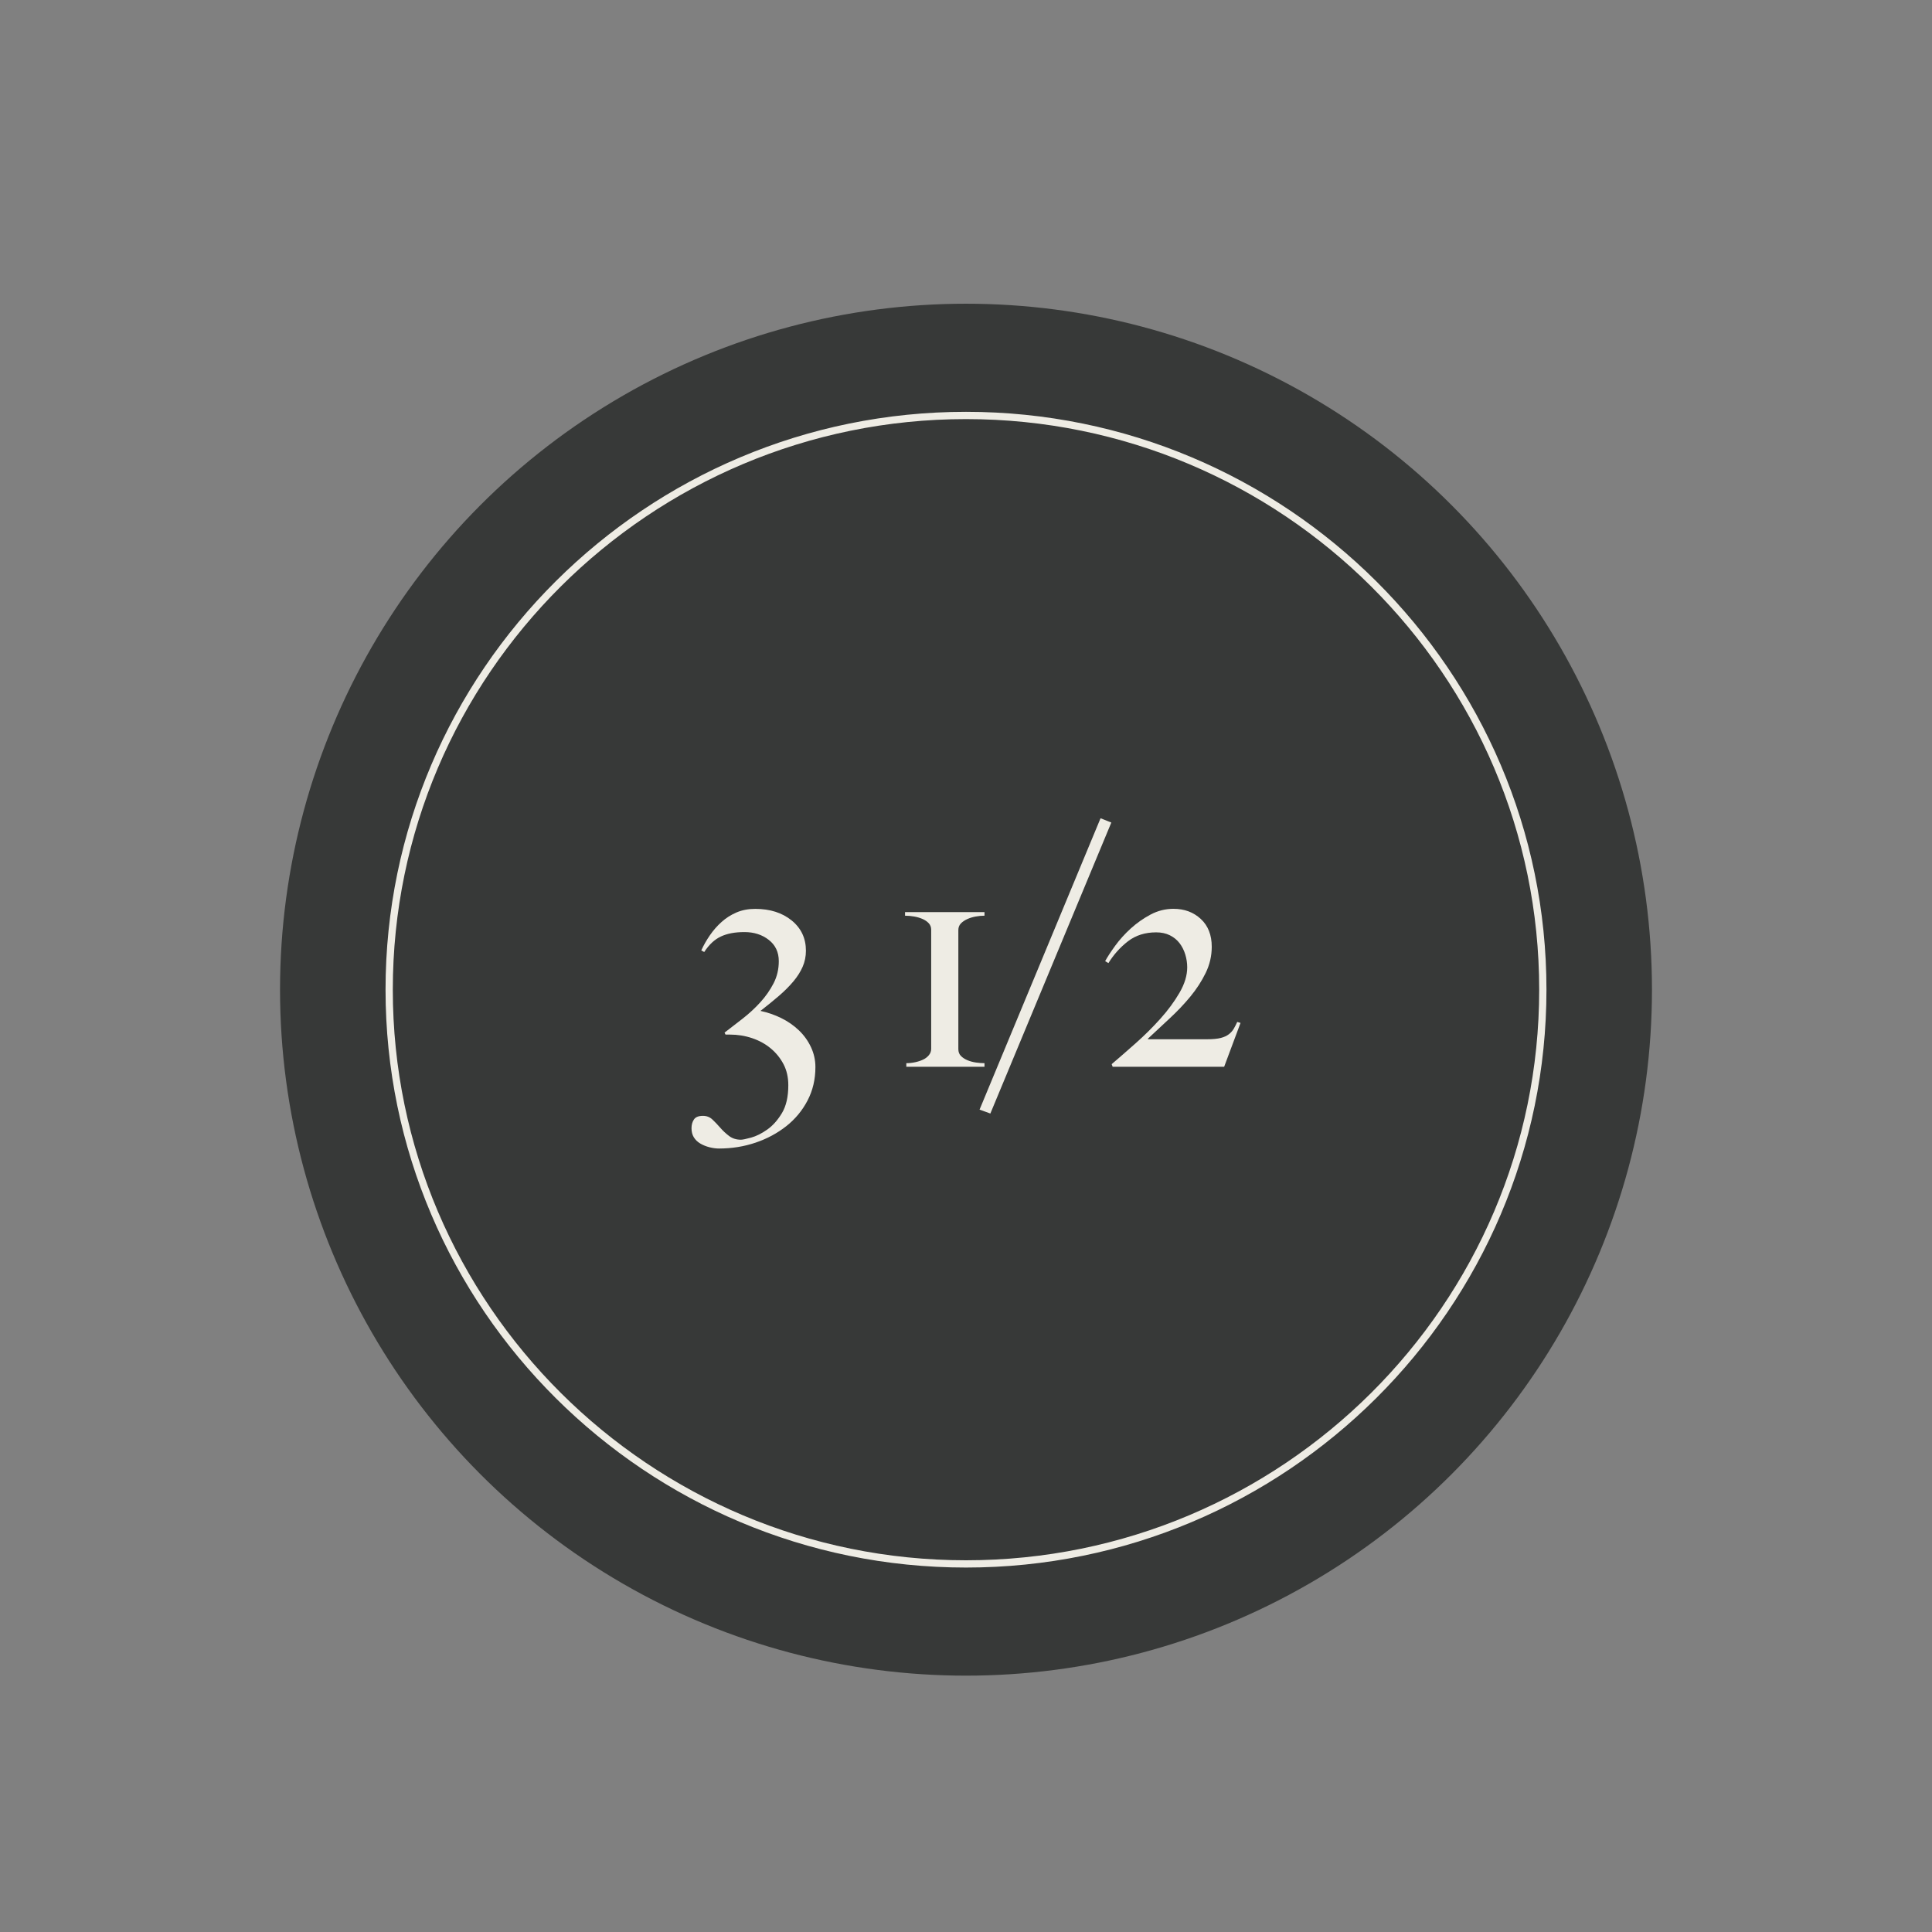 <svg xmlns="http://www.w3.org/2000/svg" id="Calque_1" data-name="Calque 1" viewBox="0 0 1080 1080"><rect x="0" y="0" width="1080" height="1080" fill="#808080" stroke="none"/><defs><style>      .cls-1 {        fill: none;      }      .cls-1, .cls-2, .cls-3 {        stroke-width: 0px;      }      .cls-4 {        isolation: isolate;      }      .cls-2 {        fill: #373938;      }      .cls-3 {        fill: #eeece4;      }    </style></defs><g id="Groupe_16" data-name="Groupe 16"><g id="Ellipse_1" data-name="Ellipse 1"><circle class="cls-2" cx="540" cy="553.24" r="383.46"></circle></g></g><g id="_3_1_2" data-name=" 3 1 2" class="cls-4"><g class="cls-4"><path class="cls-3" d="m451.44,615.16c-2.92,5.61-6.88,10.39-11.88,14.35-5,3.95-10.72,7.04-17.18,9.23-6.46,2.19-13.28,3.29-20.47,3.29-1.71,0-3.5-.25-5.39-.73-1.89-.49-3.6-1.19-5.12-2.1-1.53-.92-2.71-2.07-3.56-3.47s-1.28-3.08-1.28-5.03.46-3.59,1.37-4.93c.91-1.34,2.59-2.01,5.03-2.01,2.07,0,3.84.69,5.3,2.07,1.46,1.38,2.92,2.91,4.39,4.6,1.46,1.68,3.11,3.22,4.93,4.6,1.83,1.38,4.02,2.07,6.58,2.07.97,0,2.89-.4,5.76-1.19,2.86-.79,5.85-2.28,8.96-4.47,3.11-2.19,5.85-5.26,8.23-9.22s3.56-9.16,3.56-15.6c0-4.38-.88-8.28-2.65-11.68-1.77-3.4-4.15-6.35-7.13-8.85-2.99-2.5-6.46-4.41-10.42-5.75-3.96-1.34-8.13-2.01-12.52-2.01h-2.38l-.55-1.09c3.17-2.43,6.55-5.05,10.14-7.84,3.59-2.8,6.88-5.84,9.87-9.13,2.98-3.28,5.45-6.81,7.4-10.59,1.95-3.77,2.92-7.91,2.92-12.41,0-4.99-1.86-8.95-5.58-11.86-3.72-2.92-8.26-4.38-13.62-4.38s-9.63.82-13.16,2.47c-3.54,1.65-6.64,4.54-9.32,8.68l-1.65-.91c1.34-2.93,2.95-5.76,4.85-8.5,1.89-2.74,4.05-5.21,6.49-7.4s5.21-3.96,8.32-5.3c3.11-1.34,6.61-2.01,10.51-2.01,8.28,0,15.08,2.17,20.38,6.49,5.3,4.33,7.95,9.96,7.95,16.91,0,3.17-.61,6.15-1.83,8.96-1.22,2.8-2.96,5.55-5.21,8.22-2.26,2.68-4.93,5.36-8.04,8.04-3.11,2.68-6.55,5.48-10.33,8.41,4.02.86,7.89,2.19,11.61,4.02s7,4.11,9.87,6.85c2.86,2.74,5.11,5.88,6.76,9.41,1.65,3.54,2.47,7.25,2.47,11.15,0,6.82-1.46,13.04-4.39,18.64Z"></path><path class="cls-3" d="m506.64,596.33v-2.01c1.71,0,3.38-.18,5.03-.55,1.65-.36,3.11-.85,4.39-1.46,1.28-.61,2.34-1.43,3.2-2.47.85-1.03,1.28-2.22,1.28-3.56v-66.54c0-1.46-.46-2.68-1.37-3.65-.92-.98-2.07-1.77-3.47-2.38s-2.96-1.07-4.66-1.37c-1.71-.3-3.41-.46-5.12-.46v-2.01h44.42v2.01c-1.58,0-3.23.15-4.93.46-1.71.31-3.29.79-4.75,1.46s-2.65,1.49-3.57,2.47c-.91.98-1.37,2.19-1.37,3.66v66.53c0,1.58.48,2.86,1.46,3.84.98.98,2.19,1.77,3.66,2.38,1.46.61,3.05,1.04,4.75,1.28,1.71.25,3.29.36,4.75.36v2.01h-43.69Z"></path><path class="cls-3" d="m553.61,622.47l-6.03-2.19,67.63-162.86,6.03,2.38-67.63,162.68Z"></path><path class="cls-3" d="m684.31,596.33h-62.33l-.55-1.46c4.14-3.53,8.65-7.46,13.53-11.79,4.87-4.32,9.44-8.87,13.71-13.62,4.26-4.75,7.83-9.6,10.69-14.53s4.3-9.66,4.3-14.17c0-2.44-.36-4.84-1.09-7.22-.73-2.38-1.8-4.48-3.2-6.31s-3.2-3.29-5.39-4.39c-2.19-1.1-4.75-1.65-7.68-1.65-6.22,0-11.49,1.68-15.81,5.03-4.33,3.36-7.95,7.41-10.88,12.16l-1.83-1.1c1.34-2.44,3.23-5.33,5.67-8.68,2.44-3.35,5.33-6.55,8.68-9.6,3.35-3.04,7.04-5.63,11.06-7.77,4.02-2.13,8.29-3.2,12.8-3.2,6.09,0,11.18,1.89,15.26,5.67s6.12,8.96,6.12,15.54c0,5.12-1.13,9.99-3.38,14.62-2.26,4.63-5.12,9.05-8.59,13.25-3.47,4.2-7.31,8.25-11.52,12.15-4.2,3.9-8.26,7.68-12.15,11.33v.36h32.9c3.29,0,5.88-.24,7.77-.73,1.89-.48,3.41-1.19,4.57-2.1s2.07-1.95,2.74-3.11c.67-1.16,1.31-2.41,1.92-3.75l1.83.55-9.14,24.49Z"></path></g></g><g id="Ellipse_10" data-name="Ellipse 10"><ellipse class="cls-1" cx="540" cy="553.24" rx="324.49" ry="323.03"></ellipse><path class="cls-3" d="m540,876.27c-178.92,0-324.48-144.91-324.48-323.03s145.56-323.03,324.48-323.03,324.48,144.91,324.48,323.03-145.56,323.03-324.48,323.03Zm0-641.99c-176.68,0-320.42,143.09-320.42,318.96s143.74,318.97,320.42,318.97,320.42-143.09,320.42-318.97-143.74-318.96-320.42-318.96Z"></path></g></svg>